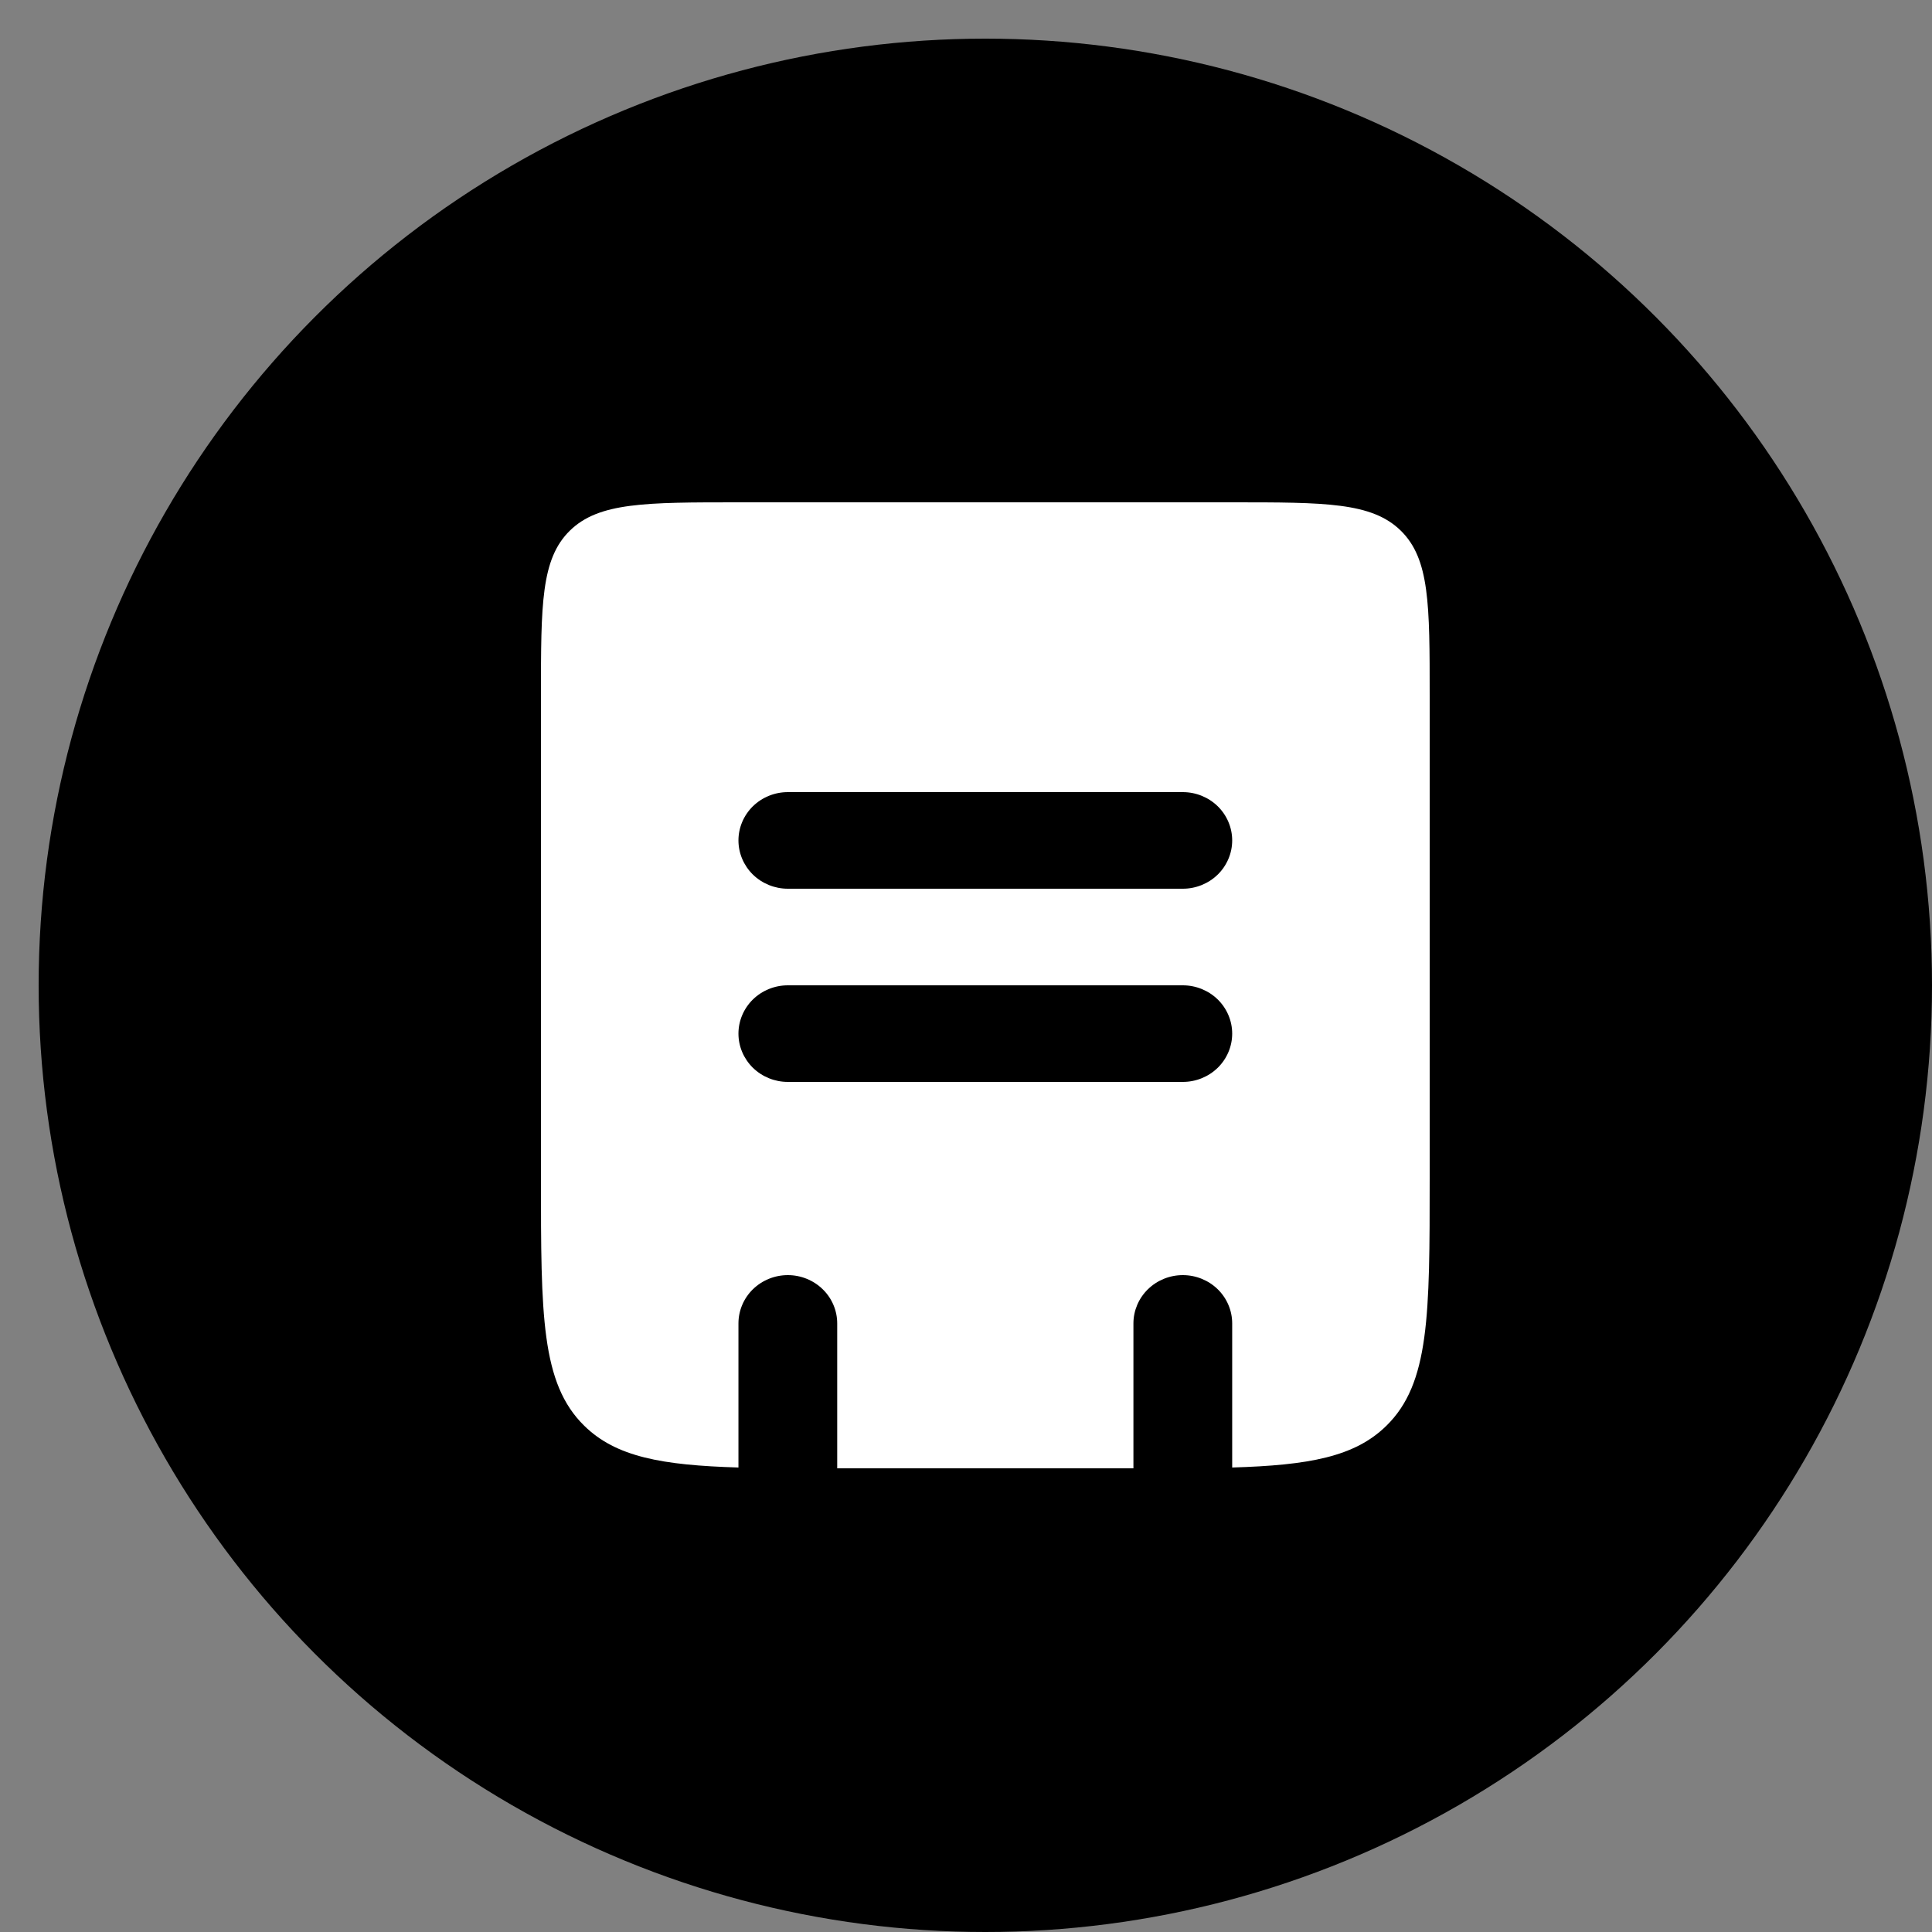 <?xml version="1.0" encoding="UTF-8"?> <svg xmlns="http://www.w3.org/2000/svg" width="50" height="50" viewBox="0 0 50 50" fill="none"><rect x="0" y="0" width="50" height="50" fill="#808080" stroke="none"/><circle cx="25.5" cy="25.5" r="24.5" fill="black"></circle><path fill-rule="evenodd" clip-rule="evenodd" d="M14.749 13.732C14 14.465 14 15.643 14 18V30.5C14 34.035 14 35.804 15.123 36.901C15.942 37.704 17.127 37.92 19.111 37.979V34.25C19.111 33.919 19.246 33.6 19.485 33.366C19.725 33.132 20.05 33 20.389 33C20.728 33 21.053 33.132 21.292 33.366C21.532 33.6 21.667 33.919 21.667 34.25V38H29.333V34.25C29.333 33.919 29.468 33.6 29.708 33.366C29.947 33.132 30.272 33 30.611 33C30.95 33 31.275 33.132 31.515 33.366C31.754 33.6 31.889 33.919 31.889 34.25V37.979C33.873 37.92 35.058 37.704 35.877 36.901C37 35.804 37 34.035 37 30.5V18C37 15.643 37 14.465 36.251 13.732C35.502 13 34.299 13 31.889 13H19.111C16.701 13 15.498 13 14.749 13.732ZM20.389 20.5C20.05 20.5 19.725 20.632 19.485 20.866C19.246 21.101 19.111 21.419 19.111 21.75C19.111 22.081 19.246 22.399 19.485 22.634C19.725 22.868 20.05 23 20.389 23H30.611C30.95 23 31.275 22.868 31.515 22.634C31.754 22.399 31.889 22.081 31.889 21.75C31.889 21.419 31.754 21.101 31.515 20.866C31.275 20.632 30.95 20.5 30.611 20.5H20.389ZM20.389 28H30.611C30.95 28 31.275 27.868 31.515 27.634C31.754 27.399 31.889 27.081 31.889 26.75C31.889 26.419 31.754 26.101 31.515 25.866C31.275 25.632 30.95 25.5 30.611 25.5H20.389C20.05 25.5 19.725 25.632 19.485 25.866C19.246 26.101 19.111 26.419 19.111 26.75C19.111 27.081 19.246 27.399 19.485 27.634C19.725 27.868 20.05 28 20.389 28Z" fill="white"></path></svg> 